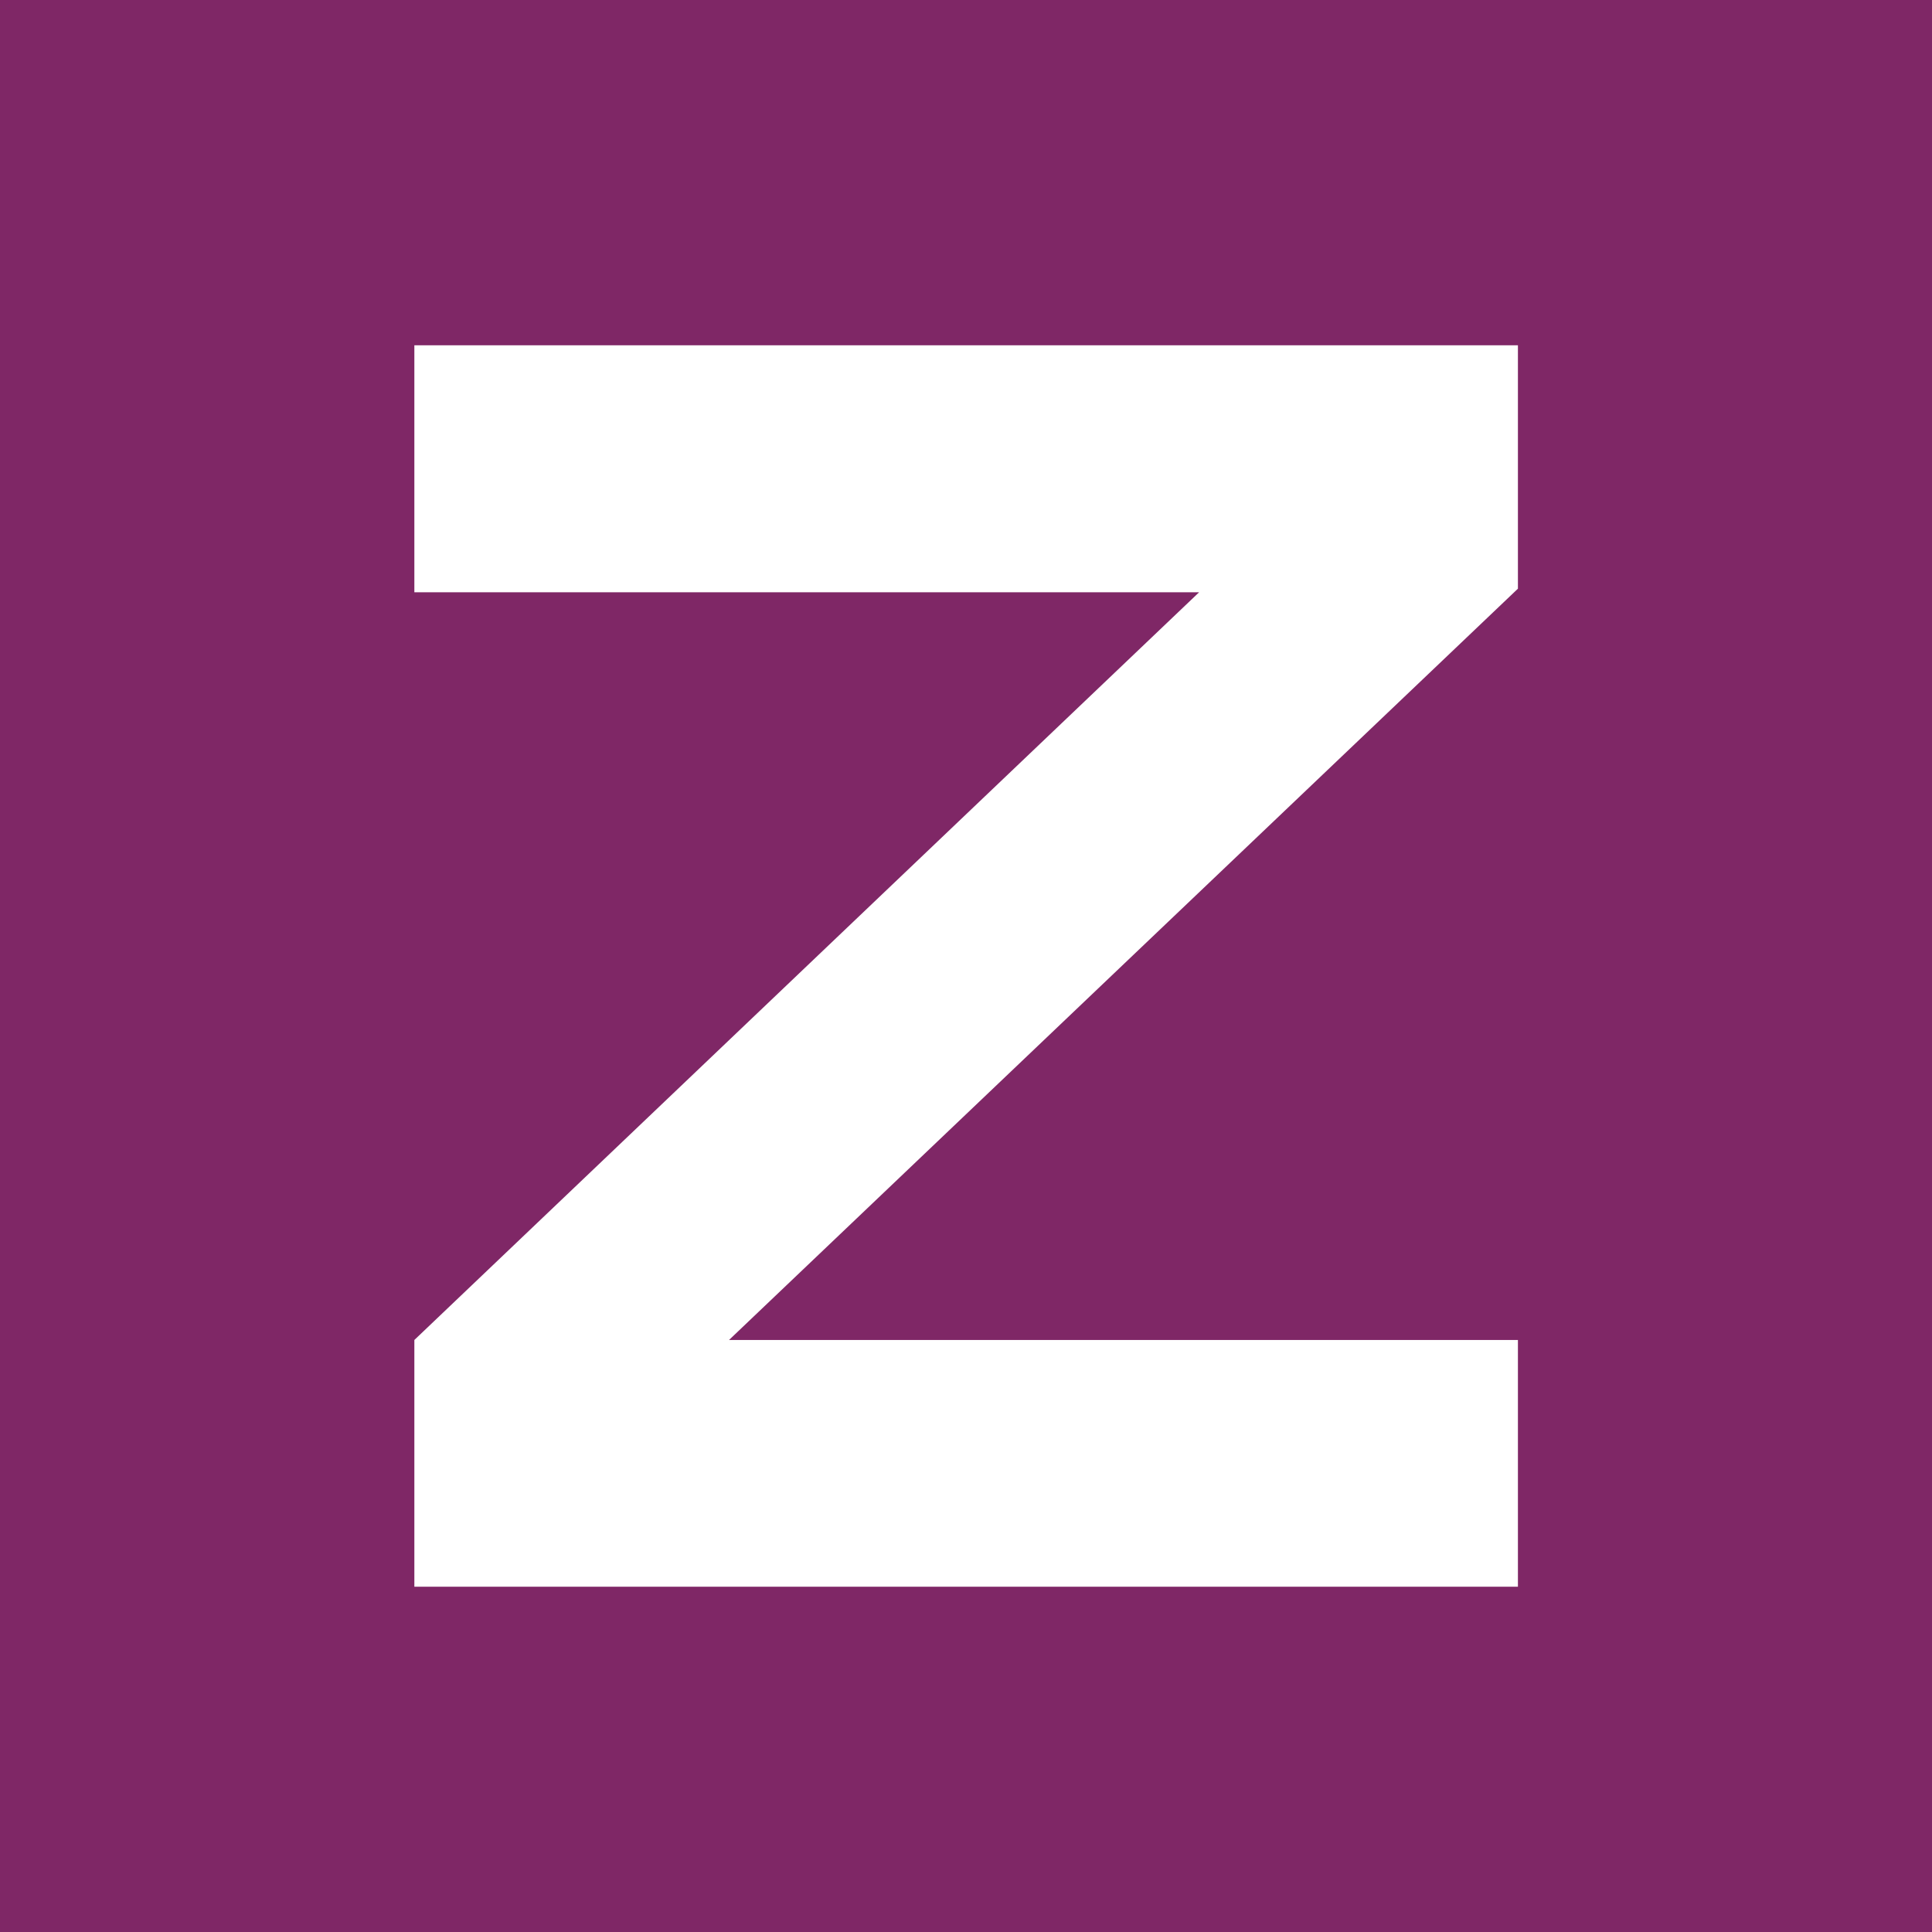 <svg viewBox="0 0 69.38 69.38" xmlns="http://www.w3.org/2000/svg"><defs><style>.cls-1{fill:#7f2766;}.cls-2{fill:#fff;}</style></defs><g data-name="Layer 2" id="Layer_2"><g data-name="Layer 1" id="Layer_1-2"><rect height="69.38" width="69.38" class="cls-1"></rect><polygon points="54.51 12.4 14.88 12.4 14.88 21.27 43.06 21.27 14.88 48.12 14.88 56.98 54.51 56.98 54.51 48.12 26.18 48.12 54.51 21.14 54.51 12.4" class="cls-2"></polygon></g></g></svg>
